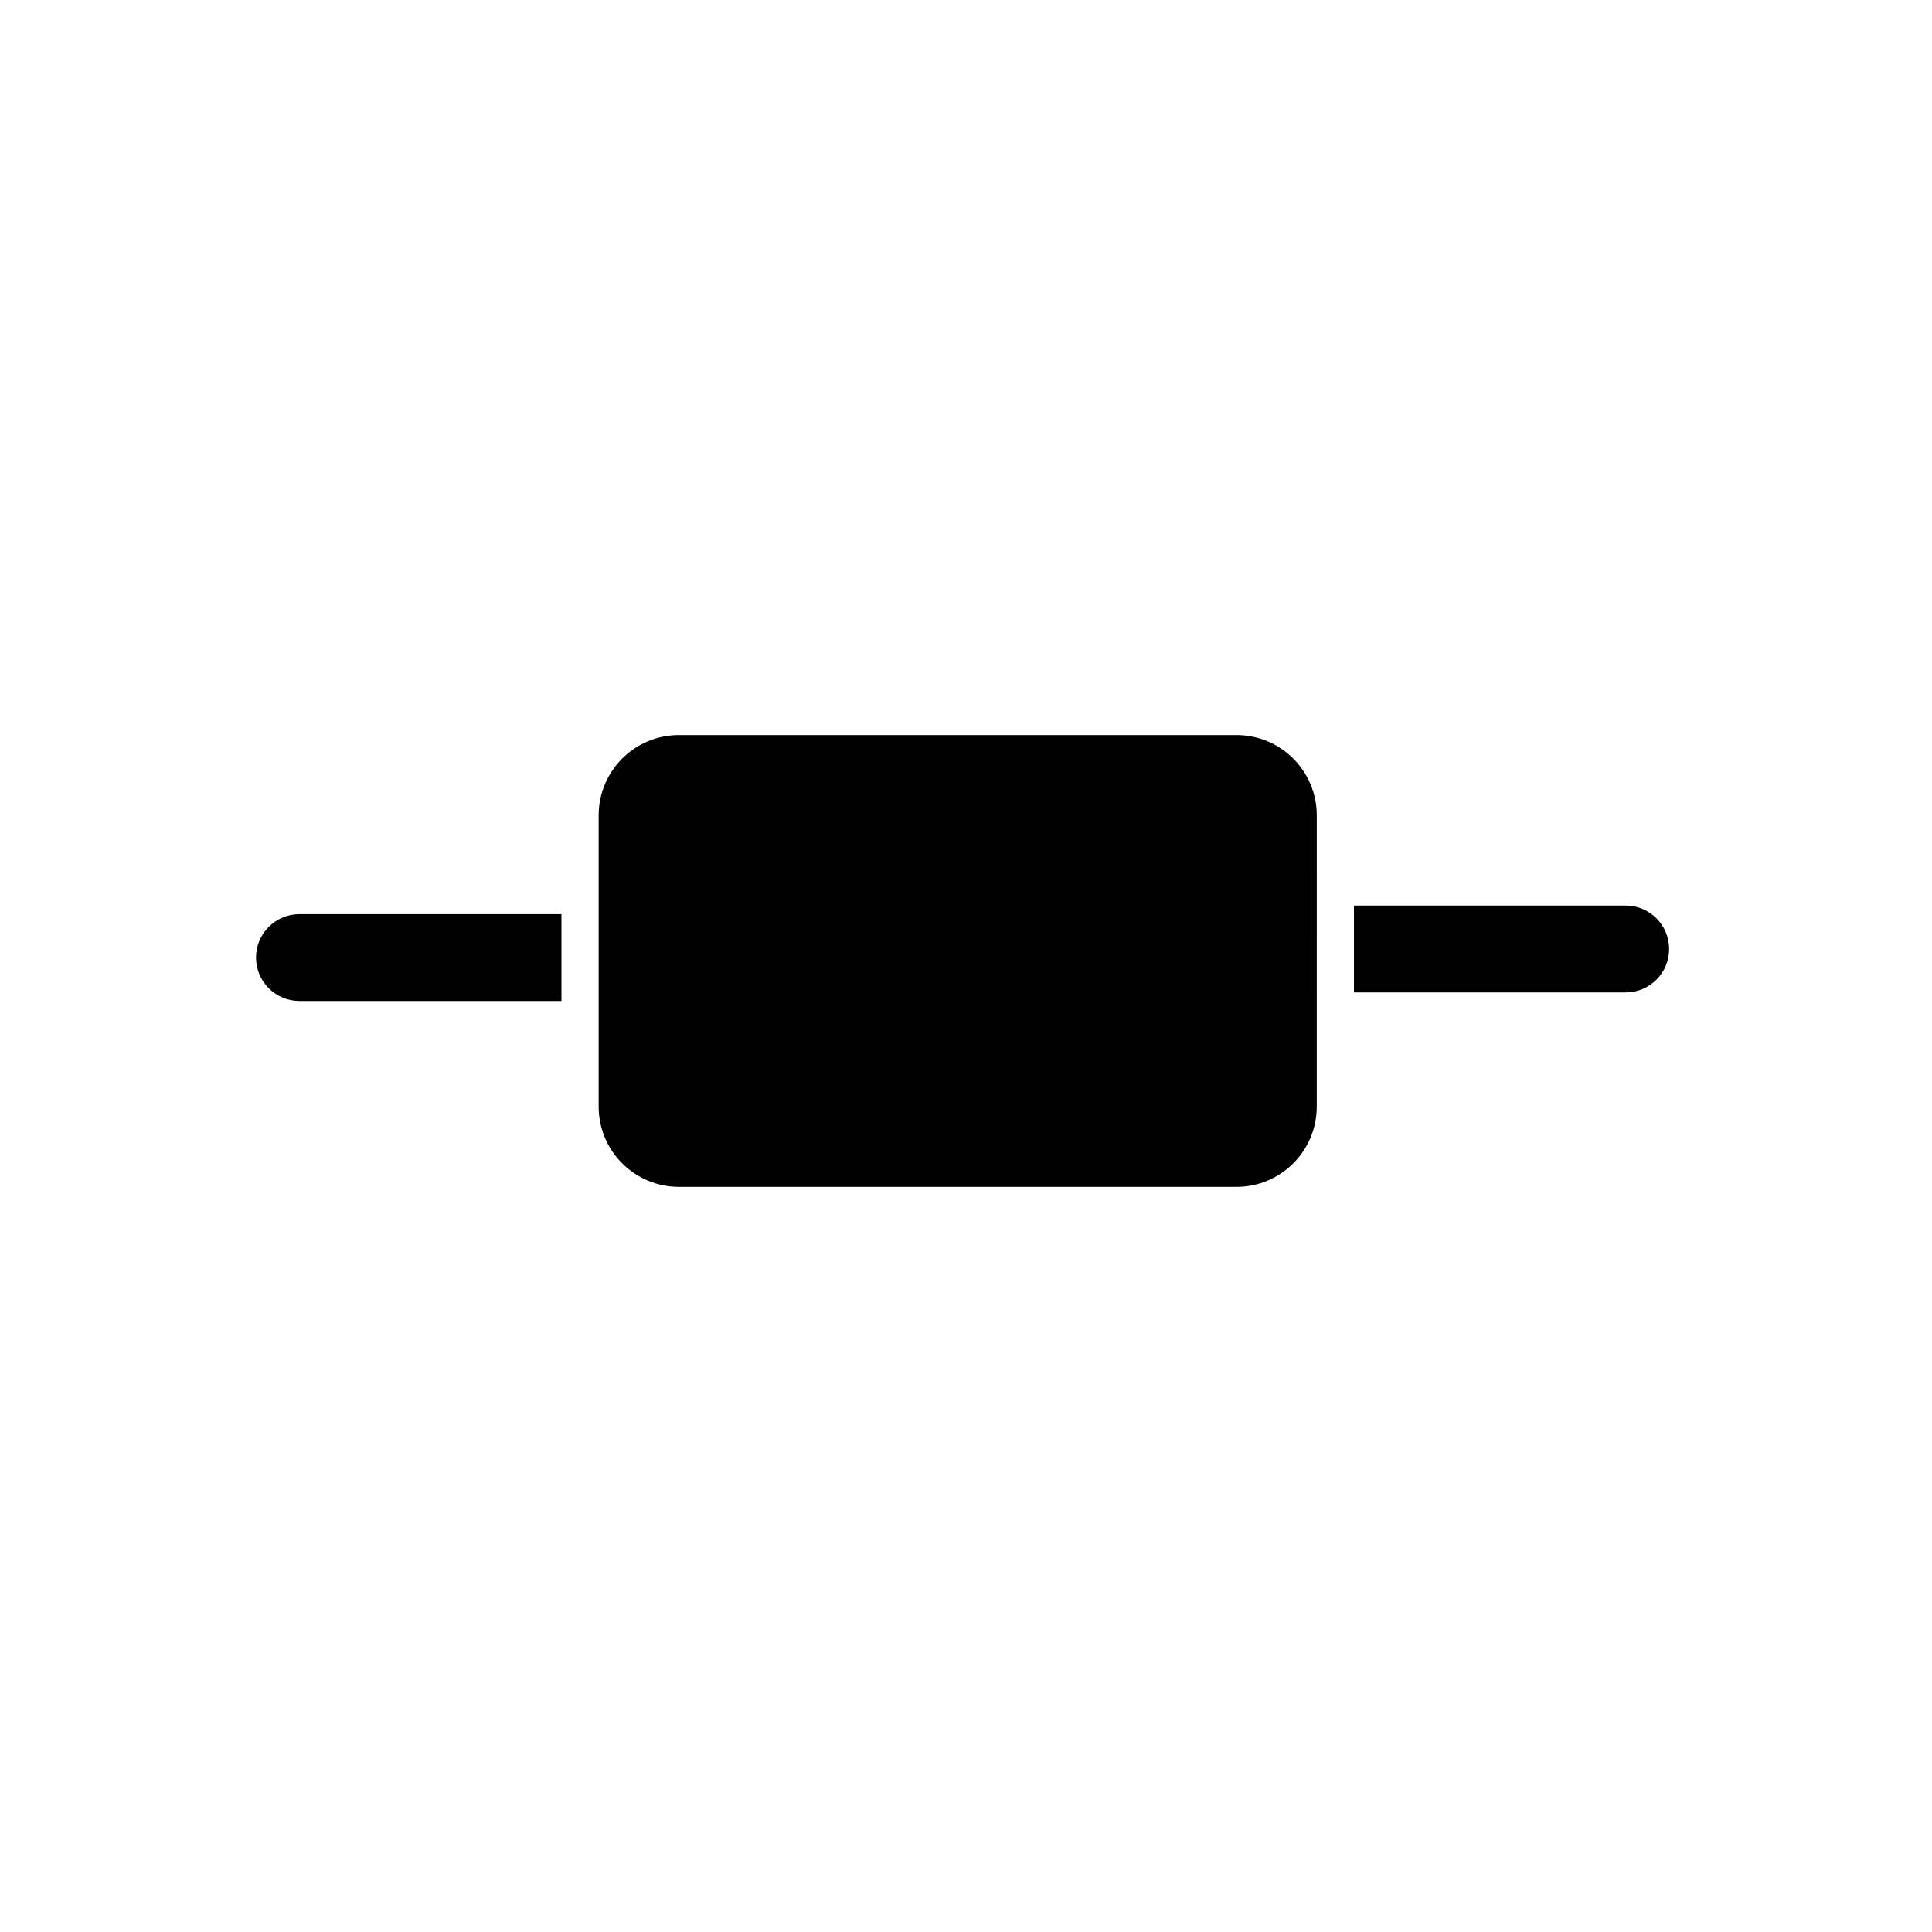 <?xml version="1.0" encoding="UTF-8"?>
<!-- Uploaded to: SVG Repo, www.svgrepo.com, Generator: SVG Repo Mixer Tools -->
<svg fill="#000000" width="800px" height="800px" version="1.1" viewBox="144 144 512 512" xmlns="http://www.w3.org/2000/svg">
 <g>
  <path d="m211.85 397.77c0 6.352 5.152 11.5 11.504 11.5h69.434v-23.004l-69.438-0.004c-6.352 0-11.5 5.152-11.5 11.508z"/>
  <path d="m574.83 383.99h-72.016v23.008h72.016c6.352 0 11.504-5.152 11.504-11.504 0-6.356-5.152-11.504-11.504-11.504z"/>
  <path d="m471.68 338.8h-147.75c-11.754 0-21.281 9.523-21.281 21.281v77.172c0 11.758 9.527 21.277 21.281 21.277h147.75c11.754 0 21.277-9.523 21.277-21.277l0.004-77.172c0-11.758-9.527-21.281-21.281-21.281z"/>
 </g>
</svg>